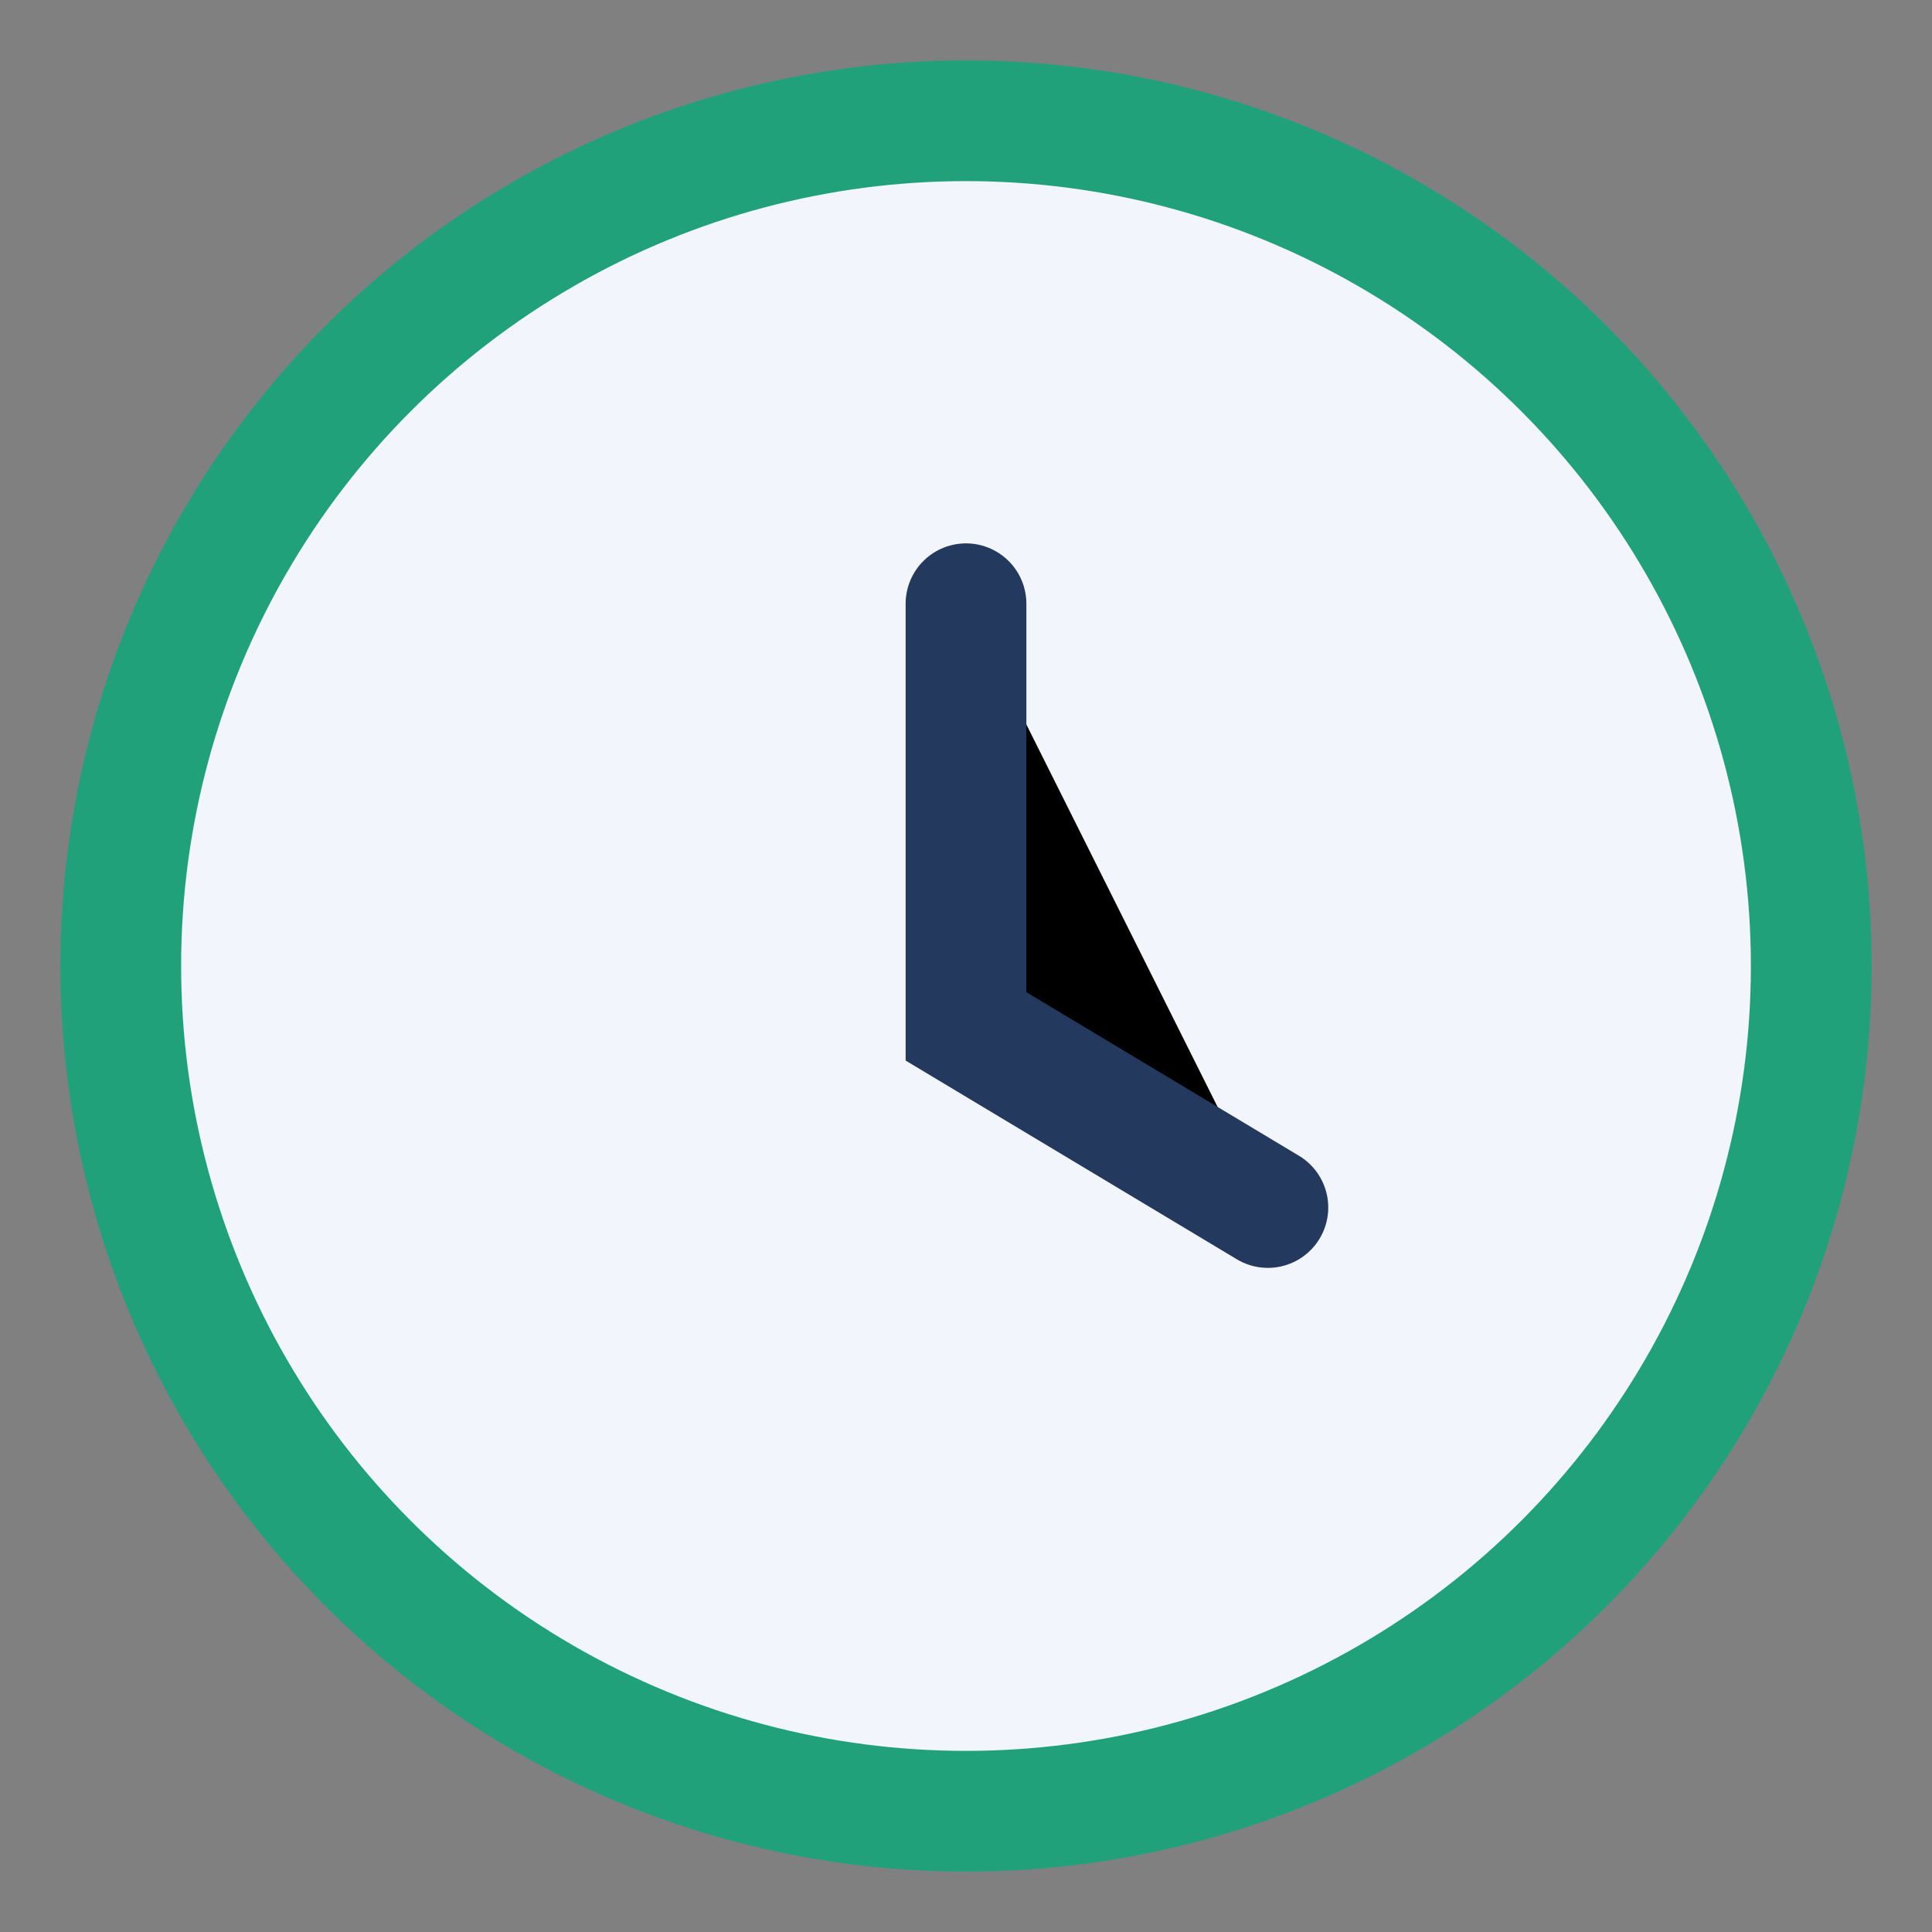 <?xml version="1.0" encoding="UTF-8"?>
<svg xmlns="http://www.w3.org/2000/svg" width="32" height="32" viewBox="0 0 32 32"><rect x="0" y="0" width="32" height="32" fill="#808080" stroke="none"/><circle cx="16" cy="16" r="14" fill="#F2F6FC" stroke="#21A179" stroke-width="2"/><path d="M16 10v7l5 3" stroke="#23395D" stroke-width="2" stroke-linecap="round"/></svg>